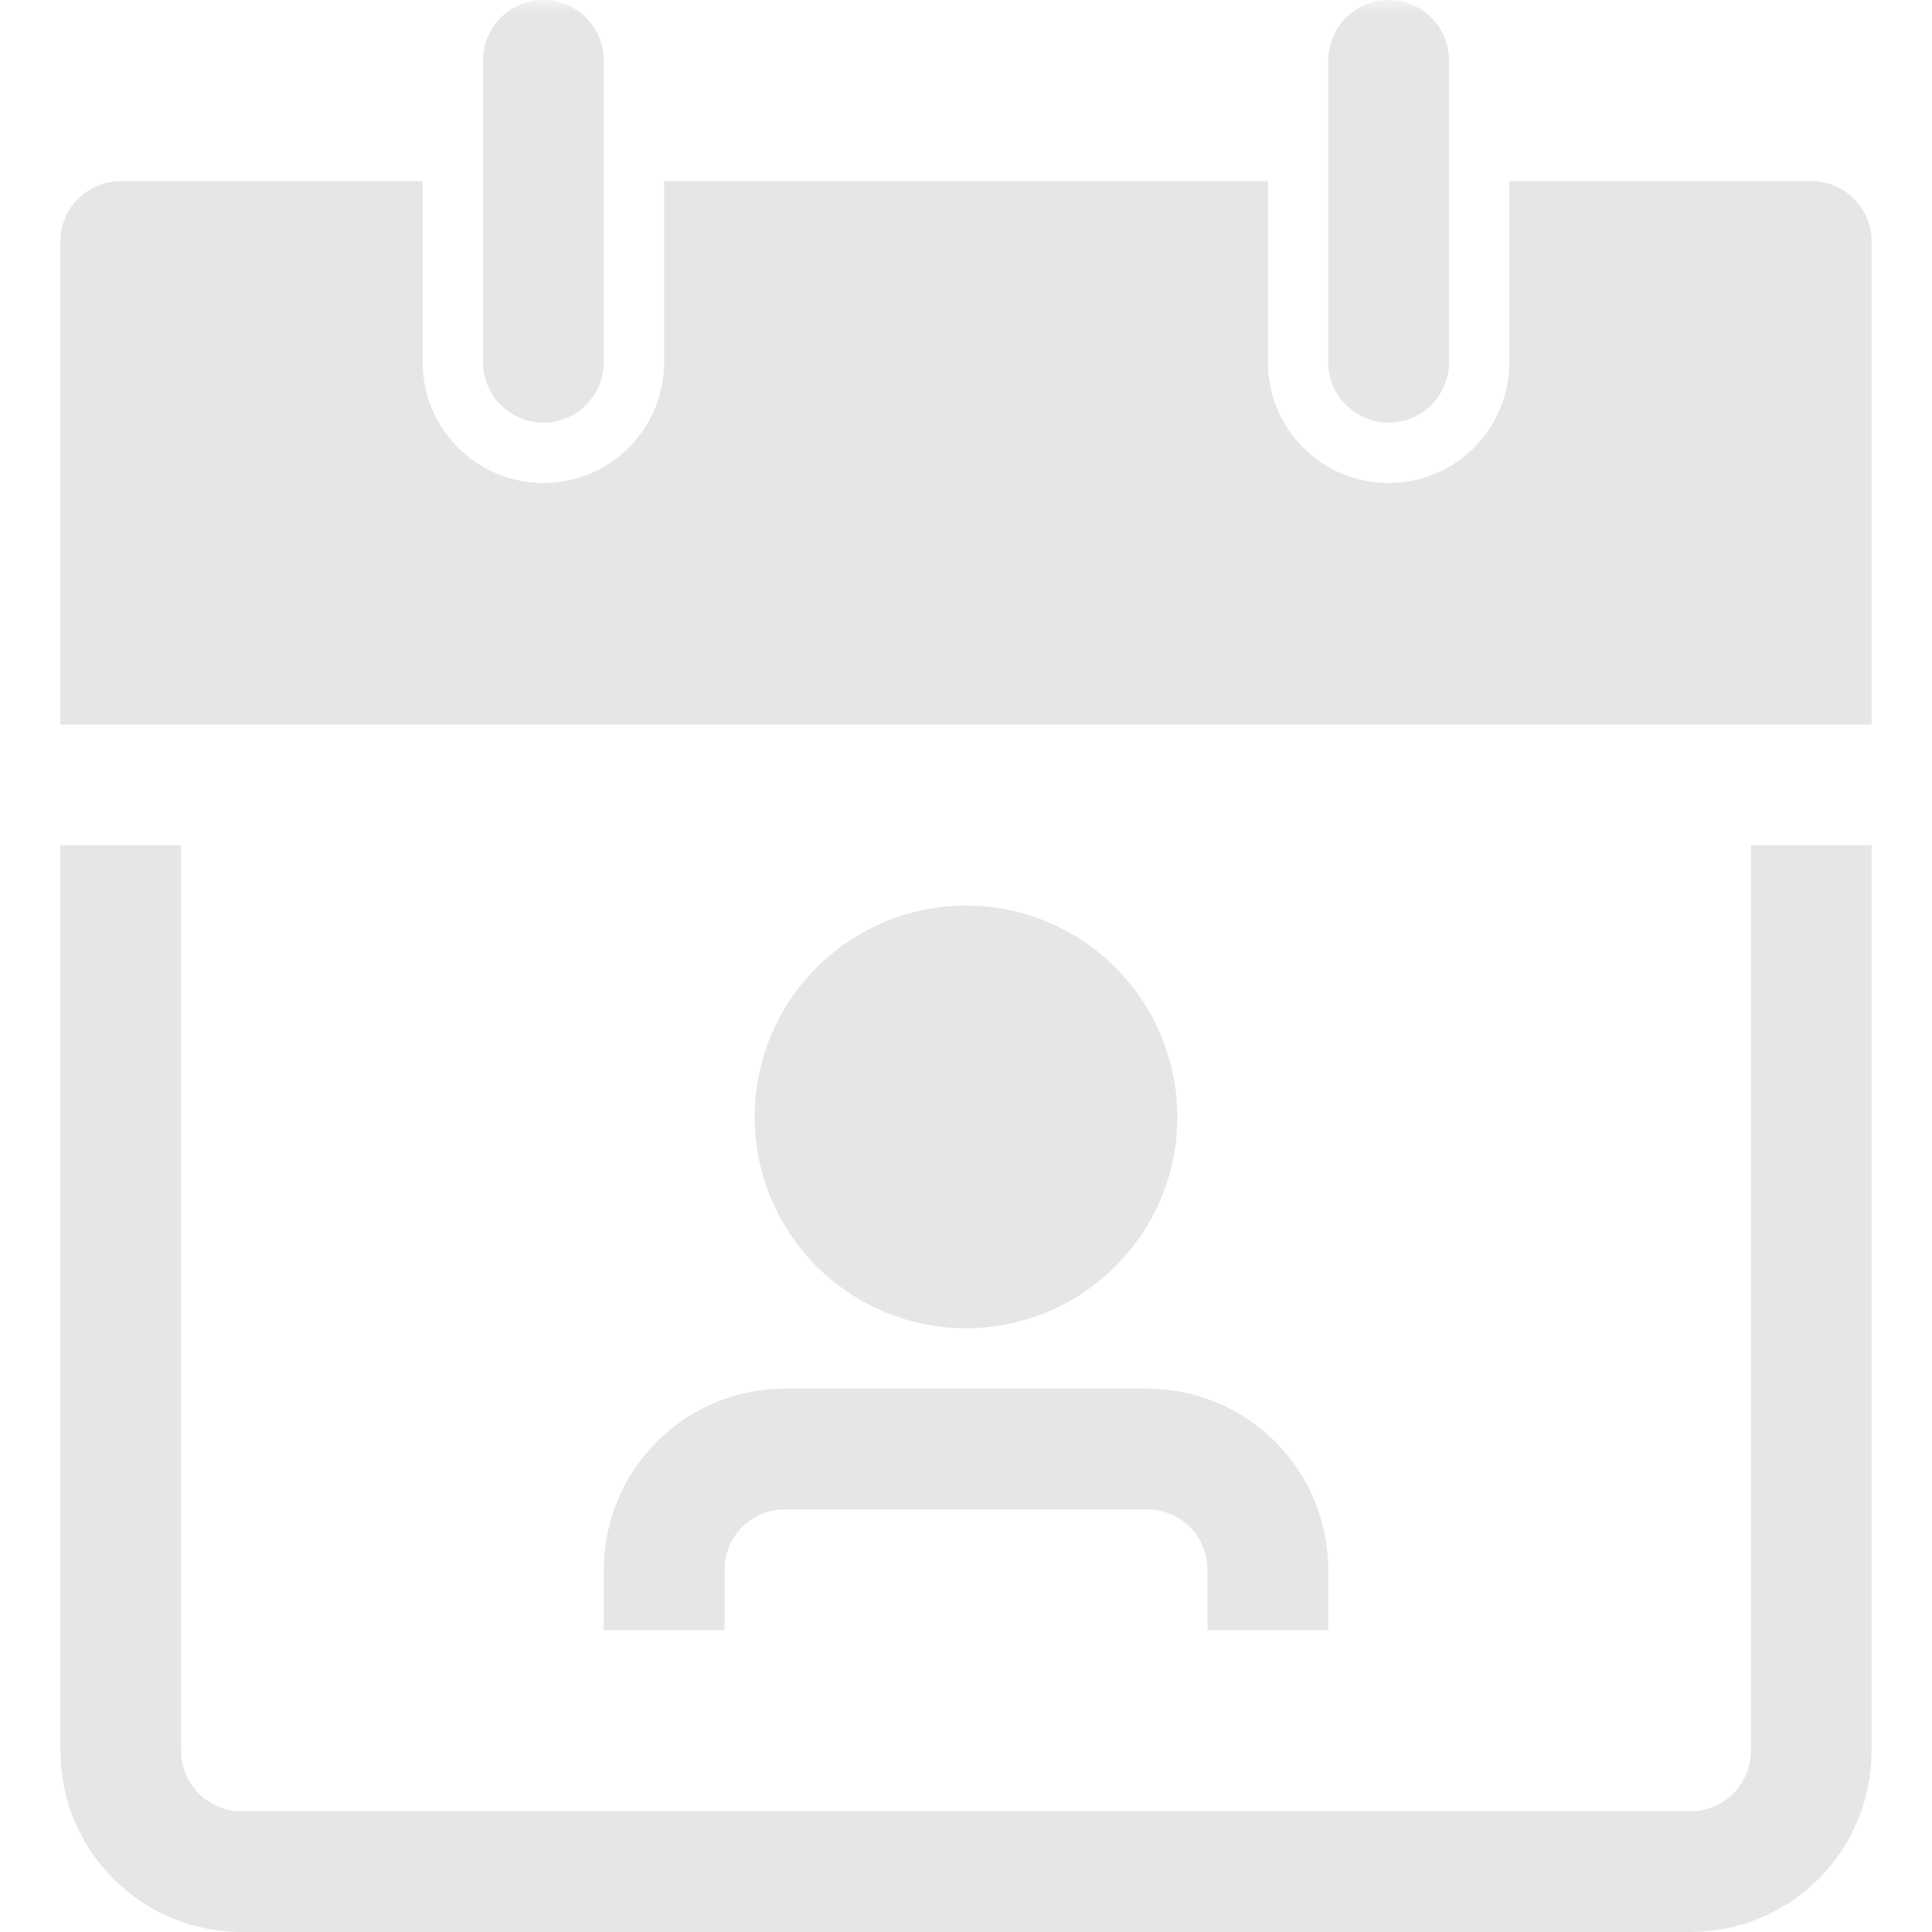 <svg xmlns="http://www.w3.org/2000/svg" xmlns:xlink="http://www.w3.org/1999/xlink" width="100" zoomAndPan="magnify" viewBox="0 0 75 75" height="100" preserveAspectRatio="xMidYMid meet" version="1.0"><defs><filter x="0%" y="0%" width="100%" height="100%" id="2005fe4cb2"><feColorMatrix values="0 0 0 0 1 0 0 0 0 1 0 0 0 0 1 0 0 0 1 0" color-interpolation-filters="sRGB"/></filter><mask id="e0dbb3d41f"><g filter="url(#2005fe4cb2)"><rect x="-7.5" width="90" fill="#000000" y="-7.5" height="90" fill-opacity="0.2"/></g></mask><clipPath id="5bd44d2b63"><path d="M 0.344 32 L 70.719 32 L 70.719 75 L 0.344 75 Z M 0.344 32 " clip-rule="nonzero"/></clipPath><clipPath id="51e86b1de2"><path d="M 0.344 7 L 70.719 7 L 70.719 29 L 0.344 29 Z M 0.344 7 " clip-rule="nonzero"/></clipPath><clipPath id="634ca6bd95"><rect x="0" width="71" y="0" height="75"/></clipPath></defs><rect x="-7.5" width="90" fill="#ffffff" y="-7.5" height="90" fill-opacity="1"/><rect x="-7.5" width="90" fill="#ffffff" y="-7.5" height="90" fill-opacity="1"/><g mask="url(#e0dbb3d41f)"><g transform="matrix(1, 0, 0, 1, 2, -0)"><g clip-path="url(#634ca6bd95)"><g clip-path="url(#5bd44d2b63)"><path fill="#828383" d="M 63.625 75 L 7.375 75 C 6.914 75 6.457 74.953 6.004 74.863 C 5.551 74.773 5.109 74.641 4.684 74.465 C 4.258 74.289 3.852 74.07 3.469 73.816 C 3.086 73.559 2.73 73.266 2.402 72.941 C 2.078 72.613 1.785 72.258 1.527 71.875 C 1.273 71.492 1.055 71.086 0.879 70.66 C 0.703 70.234 0.57 69.793 0.48 69.34 C 0.391 68.887 0.344 68.43 0.344 67.969 L 0.344 32.812 L 5.031 32.812 L 5.031 67.969 C 5.031 68.281 5.09 68.578 5.211 68.867 C 5.328 69.152 5.496 69.406 5.719 69.625 C 5.938 69.848 6.191 70.016 6.477 70.133 C 6.766 70.254 7.062 70.312 7.375 70.312 L 63.625 70.312 C 63.938 70.312 64.234 70.254 64.523 70.133 C 64.809 70.016 65.062 69.848 65.281 69.625 C 65.504 69.406 65.672 69.152 65.789 68.867 C 65.91 68.578 65.969 68.281 65.969 67.969 L 65.969 32.812 L 70.656 32.812 L 70.656 67.969 C 70.656 68.43 70.609 68.887 70.52 69.34 C 70.43 69.793 70.297 70.234 70.121 70.66 C 69.945 71.086 69.727 71.492 69.473 71.875 C 69.215 72.258 68.922 72.613 68.598 72.941 C 68.27 73.266 67.914 73.559 67.531 73.816 C 67.148 74.07 66.742 74.289 66.316 74.465 C 65.891 74.641 65.449 74.773 64.996 74.863 C 64.543 74.953 64.086 75 63.625 75 Z M 63.625 75 " fill-opacity="1" fill-rule="nonzero"/></g><g clip-path="url(#51e86b1de2)"><path fill="#828383" d="M 68.312 7.031 L 56.594 7.031 L 56.594 14.062 C 56.594 14.371 56.562 14.676 56.504 14.977 C 56.445 15.277 56.355 15.57 56.238 15.855 C 56.117 16.141 55.977 16.41 55.805 16.668 C 55.633 16.922 55.438 17.16 55.223 17.379 C 55.004 17.594 54.766 17.789 54.512 17.961 C 54.254 18.133 53.984 18.277 53.699 18.395 C 53.414 18.512 53.121 18.602 52.82 18.66 C 52.52 18.719 52.215 18.75 51.906 18.75 C 51.598 18.75 51.293 18.719 50.992 18.66 C 50.691 18.602 50.398 18.512 50.113 18.395 C 49.828 18.277 49.559 18.133 49.301 17.961 C 49.047 17.789 48.809 17.594 48.59 17.379 C 48.375 17.16 48.18 16.922 48.008 16.668 C 47.836 16.41 47.691 16.141 47.574 15.855 C 47.457 15.57 47.367 15.277 47.309 14.977 C 47.25 14.676 47.219 14.371 47.219 14.062 L 47.219 7.031 L 23.781 7.031 L 23.781 14.062 C 23.781 14.371 23.75 14.676 23.691 14.977 C 23.633 15.277 23.543 15.57 23.426 15.855 C 23.309 16.141 23.164 16.41 22.992 16.668 C 22.82 16.922 22.625 17.16 22.41 17.379 C 22.191 17.594 21.953 17.789 21.699 17.961 C 21.441 18.133 21.172 18.277 20.887 18.395 C 20.602 18.512 20.309 18.602 20.008 18.66 C 19.707 18.719 19.402 18.75 19.094 18.75 C 18.785 18.75 18.48 18.719 18.18 18.66 C 17.879 18.602 17.586 18.512 17.301 18.395 C 17.016 18.277 16.746 18.133 16.488 17.961 C 16.234 17.789 15.996 17.594 15.777 17.379 C 15.562 17.16 15.367 16.922 15.195 16.668 C 15.023 16.41 14.879 16.141 14.762 15.855 C 14.645 15.57 14.555 15.277 14.496 14.977 C 14.438 14.676 14.406 14.371 14.406 14.062 L 14.406 7.031 L 2.688 7.031 C 2.375 7.031 2.078 7.09 1.789 7.211 C 1.504 7.328 1.25 7.496 1.031 7.719 C 0.809 7.938 0.641 8.191 0.523 8.477 C 0.402 8.766 0.344 9.062 0.344 9.375 L 0.344 28.125 L 70.656 28.125 L 70.656 9.375 C 70.656 9.062 70.598 8.766 70.477 8.477 C 70.359 8.191 70.191 7.938 69.969 7.719 C 69.75 7.496 69.496 7.328 69.211 7.211 C 68.922 7.09 68.625 7.031 68.312 7.031 Z M 68.312 7.031 " fill-opacity="1" fill-rule="nonzero"/></g><path fill="#828383" d="M 19.094 16.406 C 18.781 16.406 18.484 16.348 18.195 16.227 C 17.91 16.109 17.656 15.941 17.438 15.719 C 17.215 15.5 17.047 15.246 16.93 14.961 C 16.809 14.672 16.75 14.375 16.75 14.062 L 16.75 2.344 C 16.75 2.031 16.809 1.734 16.93 1.445 C 17.047 1.16 17.215 0.906 17.438 0.688 C 17.656 0.465 17.91 0.297 18.195 0.18 C 18.484 0.059 18.781 0 19.094 0 C 19.406 0 19.703 0.059 19.992 0.18 C 20.277 0.297 20.531 0.465 20.75 0.688 C 20.973 0.906 21.141 1.16 21.258 1.445 C 21.379 1.734 21.438 2.031 21.438 2.344 L 21.438 14.062 C 21.438 14.375 21.379 14.672 21.258 14.961 C 21.141 15.246 20.973 15.5 20.75 15.719 C 20.531 15.941 20.277 16.109 19.992 16.227 C 19.703 16.348 19.406 16.406 19.094 16.406 Z M 19.094 16.406 " fill-opacity="1" fill-rule="nonzero"/><path fill="#828383" d="M 51.906 16.406 C 51.594 16.406 51.297 16.348 51.008 16.227 C 50.723 16.109 50.469 15.941 50.25 15.719 C 50.027 15.5 49.859 15.246 49.742 14.961 C 49.621 14.672 49.562 14.375 49.562 14.062 L 49.562 2.344 C 49.562 2.031 49.621 1.734 49.742 1.445 C 49.859 1.16 50.027 0.906 50.25 0.688 C 50.469 0.465 50.723 0.297 51.008 0.18 C 51.297 0.059 51.594 0 51.906 0 C 52.219 0 52.516 0.059 52.805 0.18 C 53.09 0.297 53.344 0.465 53.562 0.688 C 53.785 0.906 53.953 1.16 54.07 1.445 C 54.191 1.734 54.25 2.031 54.25 2.344 L 54.25 14.062 C 54.25 14.375 54.191 14.672 54.07 14.961 C 53.953 15.246 53.785 15.5 53.562 15.719 C 53.344 15.941 53.09 16.109 52.805 16.227 C 52.516 16.348 52.219 16.406 51.906 16.406 Z M 51.906 16.406 " fill-opacity="1" fill-rule="nonzero"/><path fill="#828383" d="M 43.703 43.359 C 43.703 43.898 43.652 44.43 43.547 44.961 C 43.441 45.488 43.285 46 43.078 46.5 C 42.871 46.996 42.621 47.469 42.32 47.918 C 42.02 48.363 41.68 48.777 41.301 49.16 C 40.918 49.539 40.504 49.879 40.059 50.18 C 39.609 50.48 39.137 50.73 38.641 50.938 C 38.141 51.145 37.629 51.301 37.102 51.406 C 36.57 51.512 36.039 51.562 35.5 51.562 C 34.961 51.562 34.43 51.512 33.898 51.406 C 33.371 51.301 32.859 51.145 32.359 50.938 C 31.863 50.73 31.391 50.48 30.941 50.18 C 30.496 49.879 30.082 49.539 29.699 49.16 C 29.32 48.777 28.98 48.363 28.68 47.918 C 28.379 47.469 28.129 46.996 27.922 46.5 C 27.715 46 27.559 45.488 27.453 44.961 C 27.348 44.43 27.297 43.898 27.297 43.359 C 27.297 42.82 27.348 42.289 27.453 41.758 C 27.559 41.23 27.715 40.719 27.922 40.219 C 28.129 39.723 28.379 39.25 28.68 38.801 C 28.98 38.355 29.32 37.941 29.699 37.559 C 30.082 37.18 30.496 36.84 30.941 36.539 C 31.391 36.238 31.863 35.988 32.359 35.781 C 32.859 35.574 33.371 35.418 33.898 35.312 C 34.43 35.207 34.961 35.156 35.5 35.156 C 36.039 35.156 36.57 35.207 37.102 35.312 C 37.629 35.418 38.141 35.574 38.641 35.781 C 39.137 35.988 39.609 36.238 40.059 36.539 C 40.504 36.84 40.918 37.18 41.301 37.559 C 41.68 37.941 42.02 38.355 42.32 38.801 C 42.621 39.25 42.871 39.723 43.078 40.219 C 43.285 40.719 43.441 41.23 43.547 41.758 C 43.652 42.289 43.703 42.82 43.703 43.359 Z M 43.703 43.359 " fill-opacity="1" fill-rule="nonzero"/><path fill="#828383" d="M 49.562 63.281 L 44.875 63.281 L 44.875 60.938 C 44.875 60.625 44.816 60.328 44.695 60.039 C 44.578 59.754 44.41 59.5 44.188 59.281 C 43.969 59.059 43.715 58.891 43.43 58.773 C 43.141 58.652 42.844 58.594 42.531 58.594 L 28.469 58.594 C 28.156 58.594 27.859 58.652 27.57 58.773 C 27.285 58.891 27.031 59.059 26.812 59.281 C 26.59 59.5 26.422 59.754 26.305 60.039 C 26.184 60.328 26.125 60.625 26.125 60.938 L 26.125 63.281 L 21.438 63.281 L 21.438 60.938 C 21.438 60.477 21.484 60.02 21.574 59.566 C 21.664 59.113 21.797 58.672 21.973 58.246 C 22.148 57.82 22.367 57.414 22.621 57.031 C 22.879 56.648 23.172 56.293 23.496 55.965 C 23.824 55.641 24.18 55.348 24.562 55.09 C 24.945 54.836 25.352 54.617 25.777 54.441 C 26.203 54.266 26.645 54.133 27.098 54.043 C 27.551 53.953 28.008 53.906 28.469 53.906 L 42.531 53.906 C 42.992 53.906 43.449 53.953 43.902 54.043 C 44.355 54.133 44.797 54.266 45.223 54.441 C 45.648 54.617 46.055 54.836 46.438 55.09 C 46.82 55.348 47.176 55.641 47.504 55.965 C 47.828 56.293 48.121 56.648 48.379 57.031 C 48.633 57.414 48.852 57.82 49.027 58.246 C 49.203 58.672 49.336 59.113 49.426 59.566 C 49.516 60.02 49.562 60.477 49.562 60.938 Z M 49.562 63.281 " fill-opacity="1" fill-rule="nonzero"/></g></g></g></svg>
